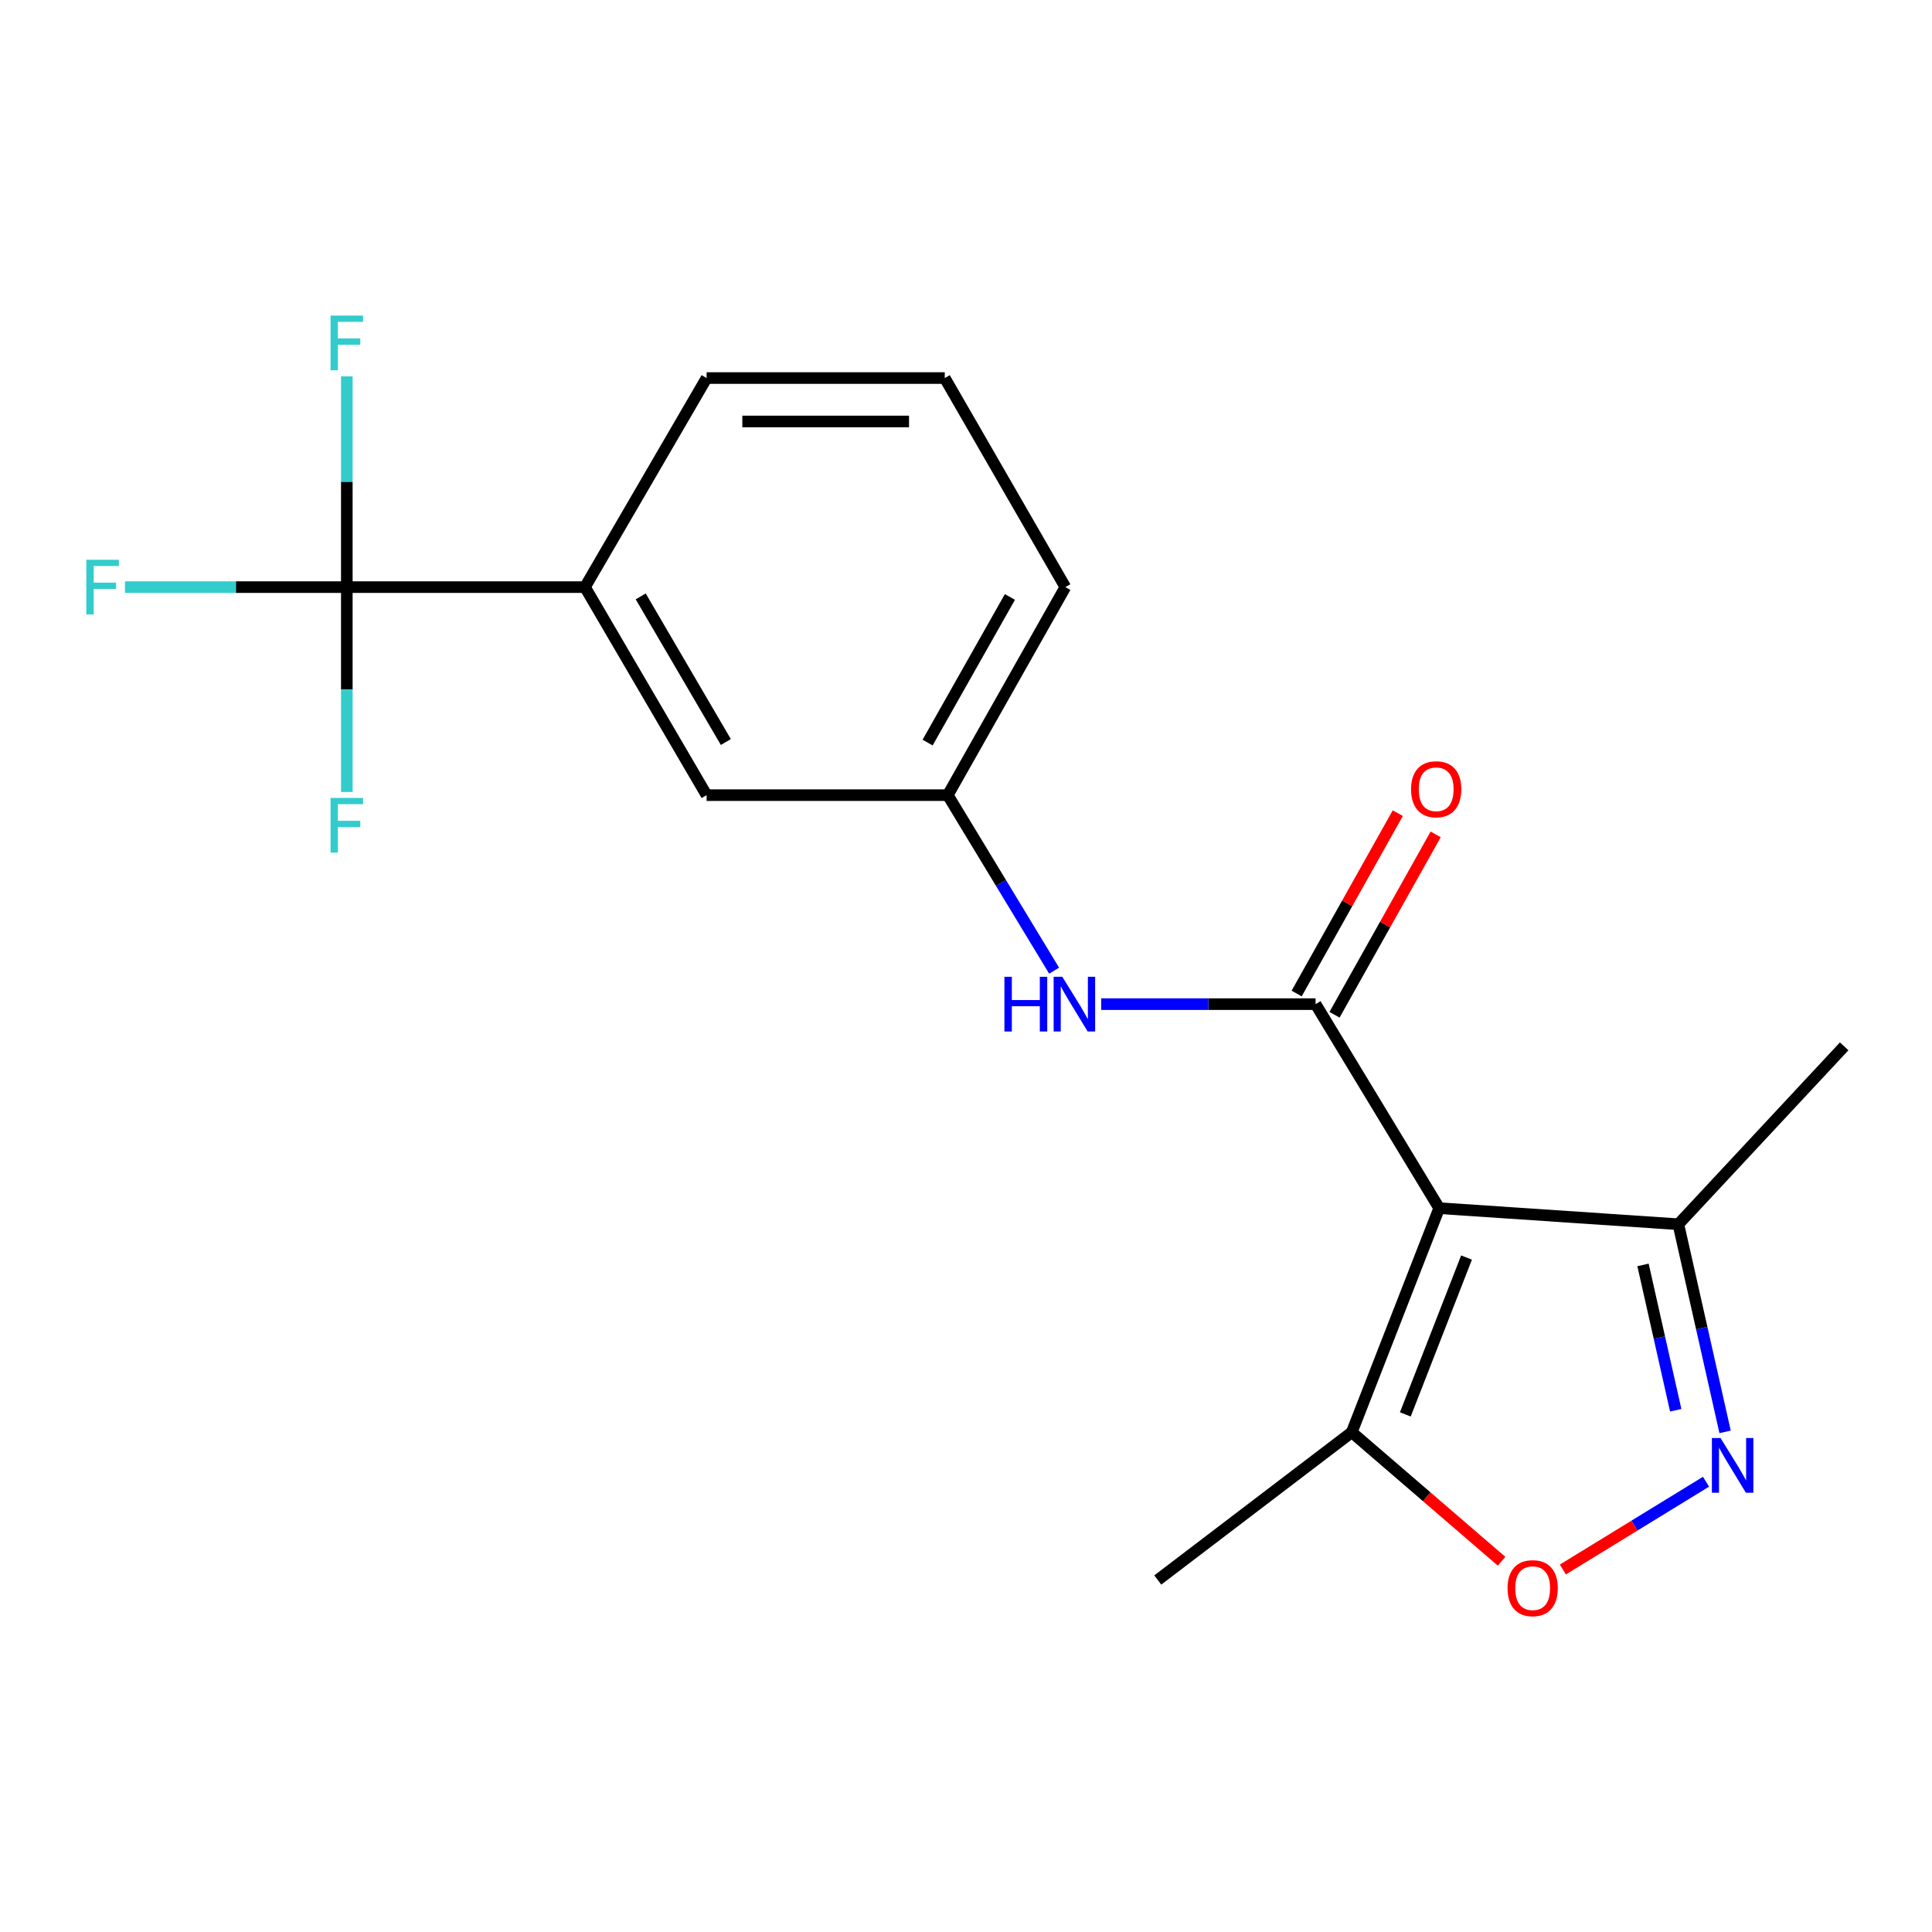 <?xml version='1.0' encoding='iso-8859-1'?>
<svg version='1.1' baseProfile='full'
              xmlns='http://www.w3.org/2000/svg'
                      xmlns:rdkit='http://www.rdkit.org/xml'
                      xmlns:xlink='http://www.w3.org/1999/xlink'
                  xml:space='preserve'
width='1000px' height='1000px' viewBox='0 0 1000 1000'>
<!-- END OF HEADER -->
<rect style='opacity:1.0;fill:#FFFFFF;stroke:none' width='1000' height='1000' x='0' y='0'> </rect>
<path class='bond-0' d='M 744.924,625.345 L 680.948,519.742' style='fill:none;fill-rule:evenodd;stroke:#000000;stroke-width:6px;stroke-linecap:butt;stroke-linejoin:miter;stroke-opacity:1' />
<path class='bond-4' d='M 744.924,625.345 L 699.676,741.324' style='fill:none;fill-rule:evenodd;stroke:#000000;stroke-width:6px;stroke-linecap:butt;stroke-linejoin:miter;stroke-opacity:1' />
<path class='bond-4' d='M 759.074,650.91 L 727.401,732.096' style='fill:none;fill-rule:evenodd;stroke:#000000;stroke-width:6px;stroke-linecap:butt;stroke-linejoin:miter;stroke-opacity:1' />
<path class='bond-5' d='M 744.924,625.345 L 868.719,633.661' style='fill:none;fill-rule:evenodd;stroke:#000000;stroke-width:6px;stroke-linecap:butt;stroke-linejoin:miter;stroke-opacity:1' />
<path class='bond-6' d='M 680.948,519.742 L 625.457,519.742' style='fill:none;fill-rule:evenodd;stroke:#000000;stroke-width:6px;stroke-linecap:butt;stroke-linejoin:miter;stroke-opacity:1' />
<path class='bond-6' d='M 625.457,519.742 L 569.965,519.742' style='fill:none;fill-rule:evenodd;stroke:#0000FF;stroke-width:6px;stroke-linecap:butt;stroke-linejoin:miter;stroke-opacity:1' />
<path class='bond-8' d='M 690.749,525.238 L 716.924,478.558' style='fill:none;fill-rule:evenodd;stroke:#000000;stroke-width:6px;stroke-linecap:butt;stroke-linejoin:miter;stroke-opacity:1' />
<path class='bond-8' d='M 716.924,478.558 L 743.099,431.879' style='fill:none;fill-rule:evenodd;stroke:#FF0000;stroke-width:6px;stroke-linecap:butt;stroke-linejoin:miter;stroke-opacity:1' />
<path class='bond-8' d='M 671.147,514.246 L 697.322,467.566' style='fill:none;fill-rule:evenodd;stroke:#000000;stroke-width:6px;stroke-linecap:butt;stroke-linejoin:miter;stroke-opacity:1' />
<path class='bond-8' d='M 697.322,467.566 L 723.497,420.887' style='fill:none;fill-rule:evenodd;stroke:#FF0000;stroke-width:6px;stroke-linecap:butt;stroke-linejoin:miter;stroke-opacity:1' />
<path class='bond-1' d='M 892.905,741.133 L 880.812,687.397' style='fill:none;fill-rule:evenodd;stroke:#0000FF;stroke-width:6px;stroke-linecap:butt;stroke-linejoin:miter;stroke-opacity:1' />
<path class='bond-1' d='M 880.812,687.397 L 868.719,633.661' style='fill:none;fill-rule:evenodd;stroke:#000000;stroke-width:6px;stroke-linecap:butt;stroke-linejoin:miter;stroke-opacity:1' />
<path class='bond-1' d='M 867.352,729.946 L 858.887,692.331' style='fill:none;fill-rule:evenodd;stroke:#0000FF;stroke-width:6px;stroke-linecap:butt;stroke-linejoin:miter;stroke-opacity:1' />
<path class='bond-1' d='M 858.887,692.331 L 850.421,654.716' style='fill:none;fill-rule:evenodd;stroke:#000000;stroke-width:6px;stroke-linecap:butt;stroke-linejoin:miter;stroke-opacity:1' />
<path class='bond-19' d='M 883.037,766.938 L 845.987,789.655' style='fill:none;fill-rule:evenodd;stroke:#0000FF;stroke-width:6px;stroke-linecap:butt;stroke-linejoin:miter;stroke-opacity:1' />
<path class='bond-19' d='M 845.987,789.655 L 808.938,812.372' style='fill:none;fill-rule:evenodd;stroke:#FF0000;stroke-width:6px;stroke-linecap:butt;stroke-linejoin:miter;stroke-opacity:1' />
<path class='bond-2' d='M 179.513,303.89 L 302.784,303.89' style='fill:none;fill-rule:evenodd;stroke:#000000;stroke-width:6px;stroke-linecap:butt;stroke-linejoin:miter;stroke-opacity:1' />
<path class='bond-11' d='M 179.513,303.89 L 122.101,303.89' style='fill:none;fill-rule:evenodd;stroke:#000000;stroke-width:6px;stroke-linecap:butt;stroke-linejoin:miter;stroke-opacity:1' />
<path class='bond-11' d='M 122.101,303.89 L 64.689,303.89' style='fill:none;fill-rule:evenodd;stroke:#33CCCC;stroke-width:6px;stroke-linecap:butt;stroke-linejoin:miter;stroke-opacity:1' />
<path class='bond-12' d='M 179.513,303.89 L 179.513,356.905' style='fill:none;fill-rule:evenodd;stroke:#000000;stroke-width:6px;stroke-linecap:butt;stroke-linejoin:miter;stroke-opacity:1' />
<path class='bond-12' d='M 179.513,356.905 L 179.513,409.919' style='fill:none;fill-rule:evenodd;stroke:#33CCCC;stroke-width:6px;stroke-linecap:butt;stroke-linejoin:miter;stroke-opacity:1' />
<path class='bond-13' d='M 179.513,303.89 L 179.513,249.354' style='fill:none;fill-rule:evenodd;stroke:#000000;stroke-width:6px;stroke-linecap:butt;stroke-linejoin:miter;stroke-opacity:1' />
<path class='bond-13' d='M 179.513,249.354 L 179.513,194.818' style='fill:none;fill-rule:evenodd;stroke:#33CCCC;stroke-width:6px;stroke-linecap:butt;stroke-linejoin:miter;stroke-opacity:1' />
<path class='bond-3' d='M 777.217,808.101 L 738.447,774.712' style='fill:none;fill-rule:evenodd;stroke:#FF0000;stroke-width:6px;stroke-linecap:butt;stroke-linejoin:miter;stroke-opacity:1' />
<path class='bond-3' d='M 738.447,774.712 L 699.676,741.324' style='fill:none;fill-rule:evenodd;stroke:#000000;stroke-width:6px;stroke-linecap:butt;stroke-linejoin:miter;stroke-opacity:1' />
<path class='bond-14' d='M 699.676,741.324 L 599.267,817.798' style='fill:none;fill-rule:evenodd;stroke:#000000;stroke-width:6px;stroke-linecap:butt;stroke-linejoin:miter;stroke-opacity:1' />
<path class='bond-16' d='M 868.719,633.661 L 954.545,541.579' style='fill:none;fill-rule:evenodd;stroke:#000000;stroke-width:6px;stroke-linecap:butt;stroke-linejoin:miter;stroke-opacity:1' />
<path class='bond-9' d='M 545.61,502.42 L 518.089,456.993' style='fill:none;fill-rule:evenodd;stroke:#0000FF;stroke-width:6px;stroke-linecap:butt;stroke-linejoin:miter;stroke-opacity:1' />
<path class='bond-9' d='M 518.089,456.993 L 490.567,411.566' style='fill:none;fill-rule:evenodd;stroke:#000000;stroke-width:6px;stroke-linecap:butt;stroke-linejoin:miter;stroke-opacity:1' />
<path class='bond-7' d='M 302.784,303.89 L 365.736,411.566' style='fill:none;fill-rule:evenodd;stroke:#000000;stroke-width:6px;stroke-linecap:butt;stroke-linejoin:miter;stroke-opacity:1' />
<path class='bond-7' d='M 331.628,308.699 L 375.695,384.072' style='fill:none;fill-rule:evenodd;stroke:#000000;stroke-width:6px;stroke-linecap:butt;stroke-linejoin:miter;stroke-opacity:1' />
<path class='bond-20' d='M 302.784,303.89 L 365.736,195.677' style='fill:none;fill-rule:evenodd;stroke:#000000;stroke-width:6px;stroke-linecap:butt;stroke-linejoin:miter;stroke-opacity:1' />
<path class='bond-10' d='M 490.567,411.566 L 365.736,411.566' style='fill:none;fill-rule:evenodd;stroke:#000000;stroke-width:6px;stroke-linecap:butt;stroke-linejoin:miter;stroke-opacity:1' />
<path class='bond-18' d='M 490.567,411.566 L 551.422,303.89' style='fill:none;fill-rule:evenodd;stroke:#000000;stroke-width:6px;stroke-linecap:butt;stroke-linejoin:miter;stroke-opacity:1' />
<path class='bond-18' d='M 480.13,384.357 L 522.728,308.984' style='fill:none;fill-rule:evenodd;stroke:#000000;stroke-width:6px;stroke-linecap:butt;stroke-linejoin:miter;stroke-opacity:1' />
<path class='bond-15' d='M 365.736,195.677 L 489.007,195.677' style='fill:none;fill-rule:evenodd;stroke:#000000;stroke-width:6px;stroke-linecap:butt;stroke-linejoin:miter;stroke-opacity:1' />
<path class='bond-15' d='M 384.227,218.152 L 470.516,218.152' style='fill:none;fill-rule:evenodd;stroke:#000000;stroke-width:6px;stroke-linecap:butt;stroke-linejoin:miter;stroke-opacity:1' />
<path class='bond-17' d='M 489.007,195.677 L 551.422,303.89' style='fill:none;fill-rule:evenodd;stroke:#000000;stroke-width:6px;stroke-linecap:butt;stroke-linejoin:miter;stroke-opacity:1' />
<path  class='atom-2' d='M 890.552 744.332
L 899.832 759.332
Q 900.752 760.812, 902.232 763.492
Q 903.712 766.172, 903.792 766.332
L 903.792 744.332
L 907.552 744.332
L 907.552 772.652
L 903.672 772.652
L 893.712 756.252
Q 892.552 754.332, 891.312 752.132
Q 890.112 749.932, 889.752 749.252
L 889.752 772.652
L 886.072 772.652
L 886.072 744.332
L 890.552 744.332
' fill='#0000FF'/>
<path  class='atom-4' d='M 780.306 822.036
Q 780.306 815.236, 783.666 811.436
Q 787.026 807.636, 793.306 807.636
Q 799.586 807.636, 802.946 811.436
Q 806.306 815.236, 806.306 822.036
Q 806.306 828.916, 802.906 832.836
Q 799.506 836.716, 793.306 836.716
Q 787.066 836.716, 783.666 832.836
Q 780.306 828.956, 780.306 822.036
M 793.306 833.516
Q 797.626 833.516, 799.946 830.636
Q 802.306 827.716, 802.306 822.036
Q 802.306 816.476, 799.946 813.676
Q 797.626 810.836, 793.306 810.836
Q 788.986 810.836, 786.626 813.636
Q 784.306 816.436, 784.306 822.036
Q 784.306 827.756, 786.626 830.636
Q 788.986 833.516, 793.306 833.516
' fill='#FF0000'/>
<path  class='atom-7' d='M 519.884 505.582
L 523.724 505.582
L 523.724 517.622
L 538.204 517.622
L 538.204 505.582
L 542.044 505.582
L 542.044 533.902
L 538.204 533.902
L 538.204 520.822
L 523.724 520.822
L 523.724 533.902
L 519.884 533.902
L 519.884 505.582
' fill='#0000FF'/>
<path  class='atom-7' d='M 549.844 505.582
L 559.124 520.582
Q 560.044 522.062, 561.524 524.742
Q 563.004 527.422, 563.084 527.582
L 563.084 505.582
L 566.844 505.582
L 566.844 533.902
L 562.964 533.902
L 553.004 517.502
Q 551.844 515.582, 550.604 513.382
Q 549.404 511.182, 549.044 510.502
L 549.044 533.902
L 545.364 533.902
L 545.364 505.582
L 549.844 505.582
' fill='#0000FF'/>
<path  class='atom-9' d='M 730.364 408.512
Q 730.364 401.712, 733.724 397.912
Q 737.084 394.112, 743.364 394.112
Q 749.644 394.112, 753.004 397.912
Q 756.364 401.712, 756.364 408.512
Q 756.364 415.392, 752.964 419.312
Q 749.564 423.192, 743.364 423.192
Q 737.124 423.192, 733.724 419.312
Q 730.364 415.432, 730.364 408.512
M 743.364 419.992
Q 747.684 419.992, 750.004 417.112
Q 752.364 414.192, 752.364 408.512
Q 752.364 402.952, 750.004 400.152
Q 747.684 397.312, 743.364 397.312
Q 739.044 397.312, 736.684 400.112
Q 734.364 402.912, 734.364 408.512
Q 734.364 414.232, 736.684 417.112
Q 739.044 419.992, 743.364 419.992
' fill='#FF0000'/>
<path  class='atom-12' d='M 44.689 289.73
L 61.529 289.73
L 61.529 292.97
L 48.489 292.97
L 48.489 301.57
L 60.089 301.57
L 60.089 304.85
L 48.489 304.85
L 48.489 318.05
L 44.689 318.05
L 44.689 289.73
' fill='#33CCCC'/>
<path  class='atom-13' d='M 171.093 413.001
L 187.933 413.001
L 187.933 416.241
L 174.893 416.241
L 174.893 424.841
L 186.493 424.841
L 186.493 428.121
L 174.893 428.121
L 174.893 441.321
L 171.093 441.321
L 171.093 413.001
' fill='#33CCCC'/>
<path  class='atom-14' d='M 171.093 163.338
L 187.933 163.338
L 187.933 166.578
L 174.893 166.578
L 174.893 175.178
L 186.493 175.178
L 186.493 178.458
L 174.893 178.458
L 174.893 191.658
L 171.093 191.658
L 171.093 163.338
' fill='#33CCCC'/>
</svg>
